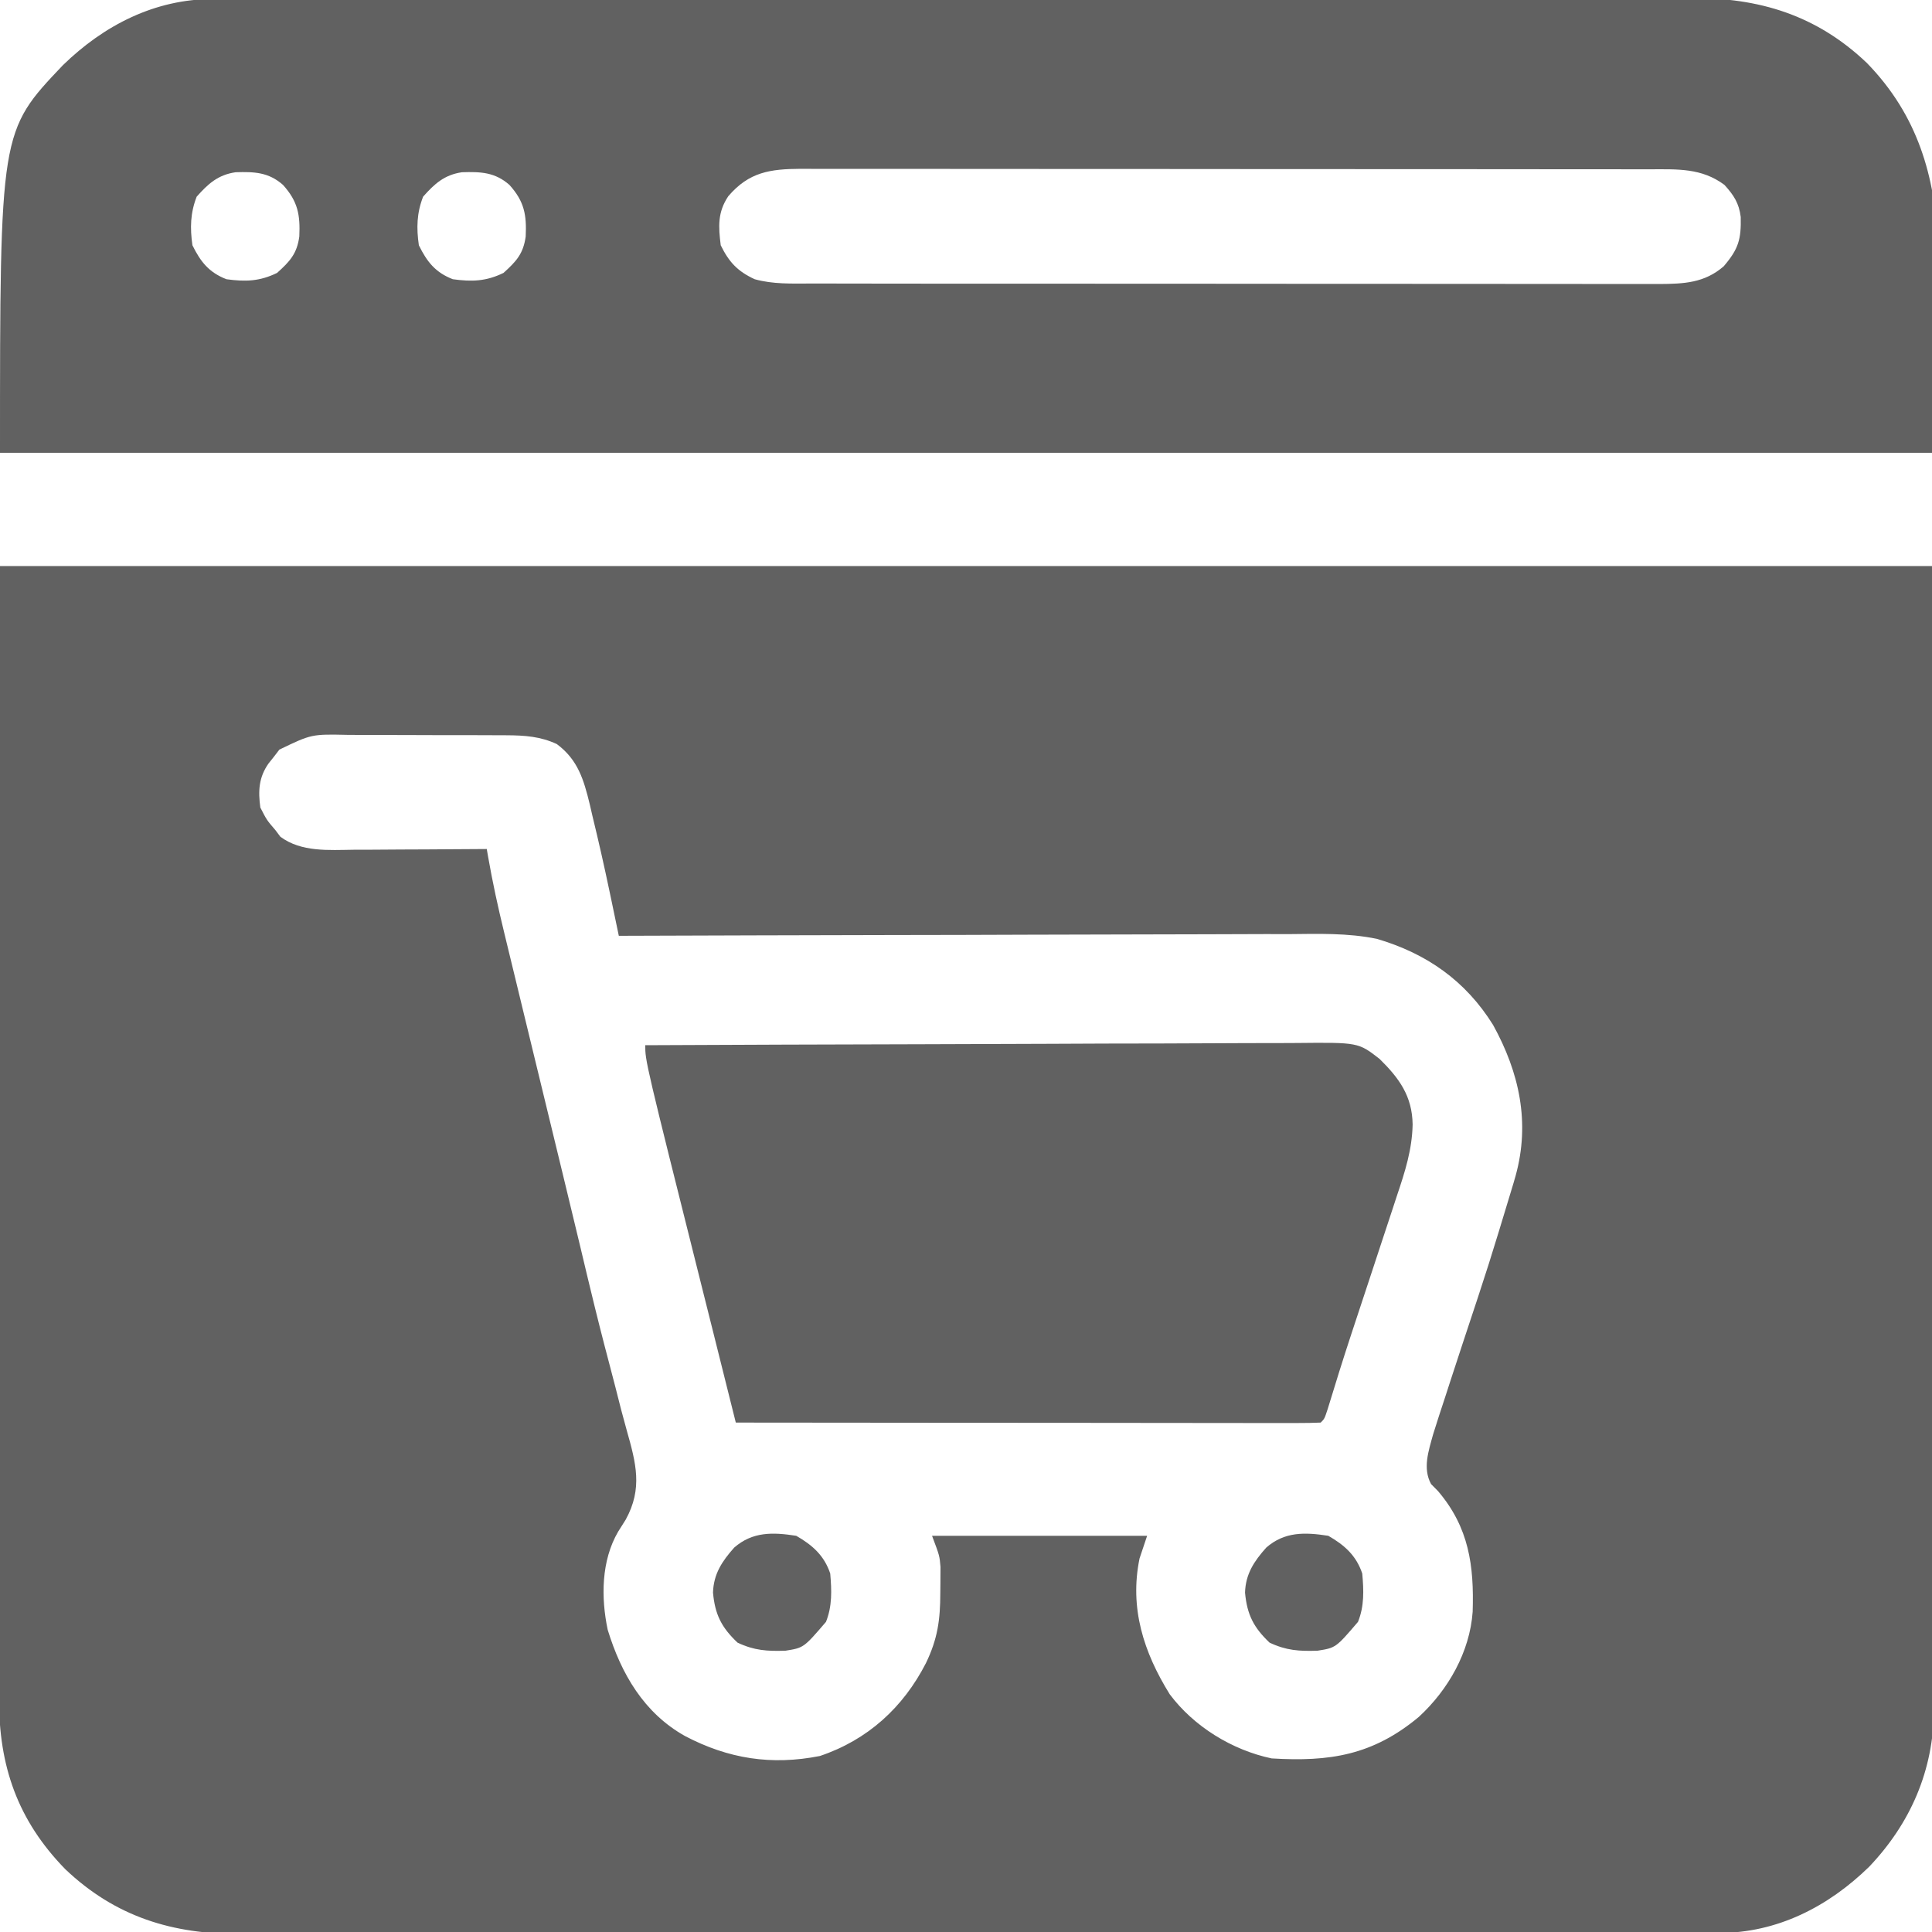 <svg width="40" height="40" viewBox="0 0 40 40" fill="none" xmlns="http://www.w3.org/2000/svg">
<g clip-path="url(#clip0_6681_21763)">
<path d="M-0 11.719C13.2 11.719 26.4 11.719 40 11.719C40.009 17.739 40.009 17.739 40.019 23.882C40.022 25.149 40.025 26.417 40.028 27.722C40.029 29.27 40.029 29.27 40.03 29.994C40.03 30.5 40.031 31.006 40.033 31.512C40.035 32.096 40.036 32.681 40.035 33.265C40.035 33.563 40.035 33.862 40.037 34.16C40.039 34.481 40.038 34.801 40.037 35.121C40.038 35.214 40.039 35.306 40.04 35.401C40.031 36.653 39.558 37.746 38.698 38.65C37.849 39.478 36.794 40.019 35.592 40.02C35.537 40.02 35.482 40.021 35.426 40.021C35.242 40.022 35.059 40.021 34.875 40.021C34.742 40.021 34.609 40.022 34.476 40.022C34.11 40.023 33.745 40.023 33.38 40.023C32.985 40.023 32.591 40.023 32.197 40.024C31.424 40.026 30.652 40.026 29.879 40.026C29.251 40.026 28.623 40.026 27.995 40.027C26.214 40.028 24.433 40.029 22.652 40.029C22.556 40.029 22.46 40.029 22.361 40.029C22.265 40.029 22.169 40.029 22.07 40.029C20.513 40.029 18.956 40.03 17.398 40.033C15.799 40.035 14.199 40.036 12.6 40.036C11.702 40.036 10.804 40.036 9.906 40.038C9.142 40.039 8.377 40.04 7.613 40.038C7.223 40.038 6.833 40.038 6.443 40.039C6.086 40.041 5.728 40.04 5.371 40.039C5.242 40.039 5.114 40.039 4.985 40.04C3.575 40.049 2.388 39.686 1.35 38.698C0.364 37.687 -0.026 36.559 -0.019 35.168C-0.019 35.068 -0.019 34.968 -0.019 34.865C-0.02 34.588 -0.019 34.31 -0.018 34.033C-0.018 33.729 -0.018 33.425 -0.018 33.121C-0.018 32.532 -0.017 31.942 -0.016 31.353C-0.015 30.671 -0.015 29.989 -0.015 29.307C-0.014 27.507 -0.012 25.706 -0.01 23.906C-0.007 19.884 -0.004 15.863 -0 11.719ZM5.784 15.52C5.748 15.568 5.711 15.615 5.674 15.664C5.636 15.712 5.598 15.759 5.559 15.808C5.357 16.096 5.343 16.376 5.39 16.719C5.523 16.979 5.523 16.979 5.703 17.188C5.737 17.233 5.771 17.278 5.805 17.324C6.239 17.646 6.811 17.599 7.324 17.593C7.403 17.593 7.482 17.593 7.563 17.593C7.814 17.592 8.064 17.59 8.315 17.588C8.486 17.587 8.656 17.586 8.827 17.586C9.244 17.584 9.661 17.581 10.078 17.578C10.091 17.656 10.091 17.656 10.105 17.735C10.198 18.267 10.312 18.79 10.44 19.314C10.46 19.397 10.48 19.48 10.501 19.566C10.567 19.839 10.634 20.112 10.7 20.386C10.747 20.58 10.794 20.774 10.841 20.968C10.978 21.531 11.114 22.094 11.251 22.657C11.362 23.113 11.472 23.569 11.583 24.025C11.619 24.174 11.619 24.174 11.656 24.326C11.776 24.821 11.895 25.316 12.014 25.811C12.06 26.004 12.106 26.198 12.152 26.391C12.186 26.532 12.186 26.532 12.221 26.676C12.348 27.206 12.482 27.735 12.622 28.262C12.704 28.571 12.783 28.881 12.861 29.19C12.898 29.33 12.936 29.47 12.975 29.61C13.168 30.293 13.31 30.815 12.955 31.462C12.903 31.544 12.851 31.626 12.798 31.711C12.447 32.312 12.441 33.075 12.582 33.744C12.862 34.655 13.331 35.466 14.183 35.943C15.079 36.414 15.973 36.554 16.975 36.356C17.965 36.023 18.699 35.352 19.17 34.434C19.415 33.926 19.467 33.535 19.468 32.978C19.468 32.917 19.469 32.855 19.47 32.791C19.471 32.731 19.471 32.67 19.471 32.608C19.471 32.554 19.471 32.499 19.472 32.443C19.453 32.212 19.453 32.212 19.297 31.797C20.766 31.797 22.236 31.797 23.75 31.797C23.672 32.029 23.672 32.029 23.593 32.266C23.382 33.293 23.678 34.209 24.218 35.078C24.716 35.745 25.51 36.234 26.328 36.406C27.529 36.479 28.422 36.341 29.375 35.547C29.984 34.987 30.431 34.201 30.49 33.369C30.52 32.416 30.415 31.628 29.775 30.874C29.727 30.825 29.679 30.776 29.629 30.726C29.451 30.401 29.577 30.039 29.671 29.697C29.754 29.431 29.84 29.166 29.928 28.902C29.96 28.803 29.992 28.704 30.024 28.605C30.109 28.344 30.194 28.084 30.28 27.824C30.829 26.169 30.829 26.169 31.334 24.5C31.349 24.448 31.364 24.395 31.38 24.34C31.683 23.239 31.456 22.206 30.913 21.221C30.345 20.308 29.538 19.741 28.507 19.438C27.901 19.313 27.29 19.334 26.675 19.34C26.523 19.34 26.371 19.34 26.219 19.339C25.81 19.339 25.401 19.341 24.992 19.343C24.564 19.345 24.135 19.346 23.706 19.346C22.896 19.347 22.085 19.349 21.275 19.352C20.352 19.356 19.429 19.358 18.506 19.359C16.608 19.363 14.71 19.368 12.812 19.375C12.791 19.274 12.77 19.173 12.748 19.069C12.72 18.935 12.692 18.801 12.664 18.666C12.643 18.567 12.643 18.567 12.622 18.466C12.511 17.938 12.393 17.413 12.265 16.89C12.247 16.811 12.229 16.732 12.21 16.651C12.085 16.14 11.966 15.731 11.528 15.405C11.188 15.247 10.865 15.225 10.493 15.223C10.362 15.222 10.362 15.222 10.228 15.222C10.134 15.221 10.041 15.221 9.944 15.221C9.847 15.221 9.75 15.221 9.65 15.22C9.445 15.22 9.24 15.22 9.035 15.22C8.826 15.22 8.616 15.219 8.407 15.218C8.104 15.217 7.801 15.216 7.498 15.216C7.405 15.216 7.311 15.215 7.215 15.215C6.451 15.198 6.451 15.198 5.784 15.52Z" fill="#616161"/>
<path d="M4.407 -0.02C4.462 -0.02 4.517 -0.021 4.574 -0.021C4.757 -0.022 4.941 -0.021 5.124 -0.021C5.258 -0.021 5.391 -0.021 5.524 -0.022C5.889 -0.023 6.255 -0.023 6.62 -0.023C7.015 -0.023 7.409 -0.023 7.803 -0.024C8.576 -0.025 9.348 -0.026 10.12 -0.026C10.748 -0.026 11.376 -0.026 12.004 -0.027C13.785 -0.028 15.566 -0.029 17.347 -0.029C17.443 -0.029 17.539 -0.029 17.638 -0.029C17.734 -0.029 17.83 -0.029 17.93 -0.029C19.487 -0.029 21.044 -0.03 22.601 -0.032C24.201 -0.035 25.801 -0.036 27.4 -0.036C28.298 -0.036 29.196 -0.036 30.094 -0.038C30.858 -0.039 31.623 -0.039 32.387 -0.038C32.777 -0.038 33.167 -0.038 33.557 -0.039C33.914 -0.04 34.271 -0.04 34.629 -0.039C34.757 -0.039 34.886 -0.039 35.015 -0.04C36.425 -0.049 37.611 0.314 38.65 1.302C40.788 3.495 40 6.362 40 9.375C26.8 9.375 13.6 9.375 0 9.375C0 2.719 0 2.719 1.302 1.35C2.151 0.523 3.205 -0.019 4.407 -0.02ZM15.078 4.063C14.856 4.395 14.873 4.688 14.922 5.078C15.093 5.427 15.272 5.618 15.625 5.781C16.004 5.886 16.387 5.871 16.777 5.87C16.854 5.87 16.931 5.87 17.011 5.87C17.269 5.871 17.528 5.871 17.787 5.871C17.972 5.871 18.158 5.871 18.343 5.872C18.795 5.872 19.246 5.872 19.698 5.873C20.065 5.873 20.432 5.873 20.799 5.873C21.84 5.874 22.881 5.874 23.923 5.874C23.979 5.874 24.035 5.874 24.093 5.874C24.149 5.874 24.205 5.874 24.263 5.874C25.173 5.874 26.084 5.875 26.994 5.876C27.93 5.877 28.865 5.877 29.8 5.877C30.325 5.877 30.85 5.878 31.375 5.878C31.868 5.879 32.362 5.879 32.855 5.879C33.037 5.879 33.218 5.879 33.399 5.879C33.646 5.88 33.894 5.879 34.141 5.879C34.248 5.879 34.248 5.879 34.358 5.88C34.865 5.877 35.291 5.858 35.688 5.513C35.996 5.152 36.05 4.954 36.04 4.493C36.004 4.204 35.896 4.042 35.703 3.828C35.229 3.475 34.727 3.504 34.161 3.505C34.084 3.505 34.007 3.505 33.927 3.505C33.668 3.504 33.41 3.504 33.151 3.504C32.965 3.504 32.78 3.504 32.594 3.504C32.143 3.503 31.691 3.503 31.24 3.503C30.872 3.503 30.505 3.502 30.138 3.502C29.097 3.502 28.056 3.501 27.015 3.501C26.959 3.501 26.903 3.501 26.845 3.501C26.789 3.501 26.733 3.501 26.675 3.501C25.764 3.501 24.854 3.501 23.943 3.499C23.008 3.498 22.073 3.498 21.138 3.498C20.613 3.498 20.088 3.498 19.563 3.497C19.069 3.496 18.576 3.496 18.082 3.497C17.901 3.497 17.72 3.497 17.538 3.496C17.291 3.495 17.044 3.496 16.797 3.496C16.689 3.496 16.689 3.496 16.579 3.495C15.949 3.499 15.509 3.558 15.078 4.063ZM4.072 4.072C3.94 4.41 3.933 4.721 3.984 5.078C4.153 5.422 4.328 5.641 4.688 5.781C5.082 5.835 5.377 5.826 5.737 5.65C6 5.413 6.148 5.255 6.197 4.896C6.217 4.449 6.169 4.172 5.859 3.828C5.56 3.564 5.263 3.554 4.878 3.566C4.514 3.619 4.308 3.805 4.072 4.072ZM8.76 4.072C8.628 4.41 8.62 4.721 8.672 5.078C8.841 5.422 9.015 5.641 9.375 5.781C9.769 5.835 10.065 5.826 10.425 5.65C10.687 5.413 10.835 5.255 10.884 4.896C10.905 4.449 10.857 4.172 10.547 3.828C10.247 3.564 9.95 3.554 9.565 3.566C9.201 3.619 8.996 3.805 8.76 4.072Z" fill="#616161"/>
<path d="M13.359 21.64C15.264 21.631 17.168 21.624 19.072 21.62C19.956 21.618 20.84 21.615 21.724 21.611C22.495 21.607 23.266 21.604 24.037 21.604C24.445 21.603 24.853 21.602 25.261 21.599C25.645 21.596 26.029 21.596 26.413 21.596C26.554 21.596 26.695 21.595 26.836 21.594C28.122 21.581 28.122 21.581 28.563 21.924C28.969 22.323 29.239 22.694 29.247 23.282C29.236 23.802 29.09 24.257 28.925 24.747C28.895 24.84 28.864 24.933 28.833 25.028C28.753 25.274 28.672 25.519 28.59 25.764C28.508 26.009 28.427 26.256 28.347 26.502C28.224 26.876 28.1 27.251 27.976 27.625C27.807 28.139 27.646 28.654 27.489 29.171C27.422 29.375 27.422 29.375 27.344 29.453C27.188 29.46 27.031 29.462 26.875 29.462C26.722 29.462 26.722 29.462 26.566 29.462C26.451 29.462 26.337 29.462 26.223 29.462C26.104 29.462 25.985 29.462 25.865 29.462C25.54 29.462 25.215 29.461 24.891 29.461C24.551 29.46 24.212 29.46 23.873 29.46C23.23 29.46 22.588 29.459 21.945 29.458C21.213 29.458 20.482 29.457 19.75 29.457C18.245 29.456 16.74 29.454 15.234 29.453C15.078 28.829 14.922 28.205 14.766 27.581C14.693 27.292 14.621 27.002 14.548 26.712C13.359 21.971 13.359 21.971 13.359 21.64Z" fill="#616161"/>
<path d="M27.501 31.797C27.838 31.99 28.08 32.207 28.204 32.578C28.235 32.928 28.248 33.25 28.116 33.579C27.656 34.116 27.656 34.116 27.279 34.176C26.899 34.189 26.631 34.172 26.285 34.009C25.957 33.697 25.819 33.432 25.777 32.973C25.789 32.585 25.966 32.322 26.217 32.041C26.596 31.71 27.015 31.721 27.501 31.797Z" fill="#616161"/>
<path d="M16.485 31.797C16.822 31.99 17.065 32.207 17.189 32.578C17.219 32.928 17.232 33.25 17.101 33.579C16.64 34.116 16.64 34.116 16.263 34.176C15.884 34.189 15.615 34.172 15.27 34.009C14.941 33.697 14.803 33.432 14.762 32.973C14.774 32.585 14.951 32.322 15.201 32.041C15.581 31.71 15.999 31.721 16.485 31.797Z" fill="#616161"/>
</g>
<defs>
<clipPath id="clip0_6681_21763">
<rect width="40" height="40" fill="white"/>
</clipPath>
</defs>
</svg>

